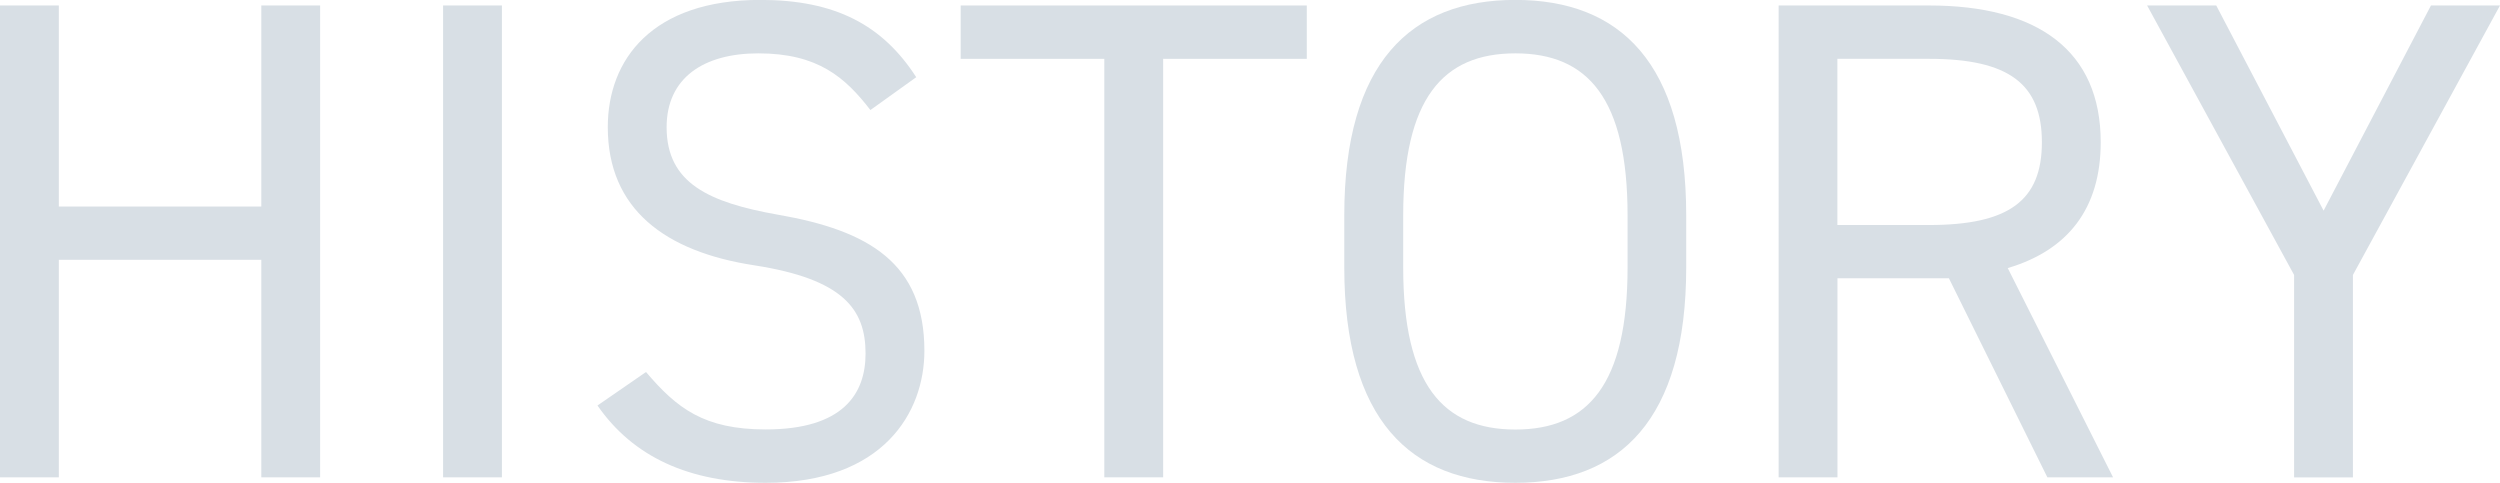 <?xml version="1.0" encoding="UTF-8"?>
<svg id="_レイヤー_2" data-name="レイヤー_2" xmlns="http://www.w3.org/2000/svg" viewBox="0 0 269.42 52.03">
  <g id="history">
    <g>
      <path d="M6.34,22.26h21.82V.59h6.34v50.85h-6.34v-23.44H6.34v23.44H0V.59h6.34v21.67Z" style="fill: #d8dfe5;"/>
      <path d="M54.09,51.44h-6.34V.59h6.34v50.85Z" style="fill: #d8dfe5;"/>
      <path d="M93.81,11.87c-2.73-3.54-5.67-6.12-12.09-6.12-5.9,0-9.88,2.65-9.88,7.96,0,6.04,4.57,8.11,12.01,9.43,9.8,1.7,15.77,5.23,15.77,14.67,0,6.63-4.42,14.22-17.1,14.22-8.25,0-14.3-2.8-18.13-8.33l5.23-3.61c3.32,3.91,6.26,6.19,12.9,6.19,8.33,0,10.76-3.83,10.76-8.18,0-4.79-2.43-8.03-12.01-9.51-9.58-1.47-15.77-6.04-15.77-14.89,0-7.3,4.79-13.71,16.44-13.71,8.11,0,13.19,2.73,16.8,8.33l-4.94,3.54Z" style="fill: #d8dfe5;"/>
      <path d="M140.83.59v5.75h-15.48v45.1h-6.34V6.34h-15.48V.59h37.29Z" style="fill: #d8dfe5;"/>
      <path d="M163.3,52.03c-11.28,0-18.43-6.78-18.43-23.22v-5.6c0-16.44,7.15-23.22,18.43-23.22s18.42,6.78,18.42,23.22v5.6c0,16.44-7.15,23.22-18.42,23.22ZM151.22,28.82c0,12.6,4.27,17.47,12.09,17.47s12.09-4.86,12.09-17.47v-5.6c0-12.6-4.27-17.47-12.09-17.47s-12.09,4.86-12.09,17.47v5.6Z" style="fill: #d8dfe5;"/>
      <path d="M220.64,51.44l-10.61-21.45h-12.01v21.45h-6.34V.59h16.21c11.72,0,18.5,4.86,18.5,14.74,0,7.15-3.54,11.64-10.02,13.56l11.35,22.55h-7.08ZM207.89,24.25c8.62,0,12.16-2.65,12.16-8.92s-3.54-8.99-12.16-8.99h-9.88v17.91h9.88Z" style="fill: #d8dfe5;"/>
      <path d="M238.84.59l11.57,22.11,11.57-22.11h7.44l-15.85,29.04v21.82h-6.34v-21.82L231.39.59h7.44Z" style="fill: #d8dfe5;"/>
    </g>
  </g>
</svg>